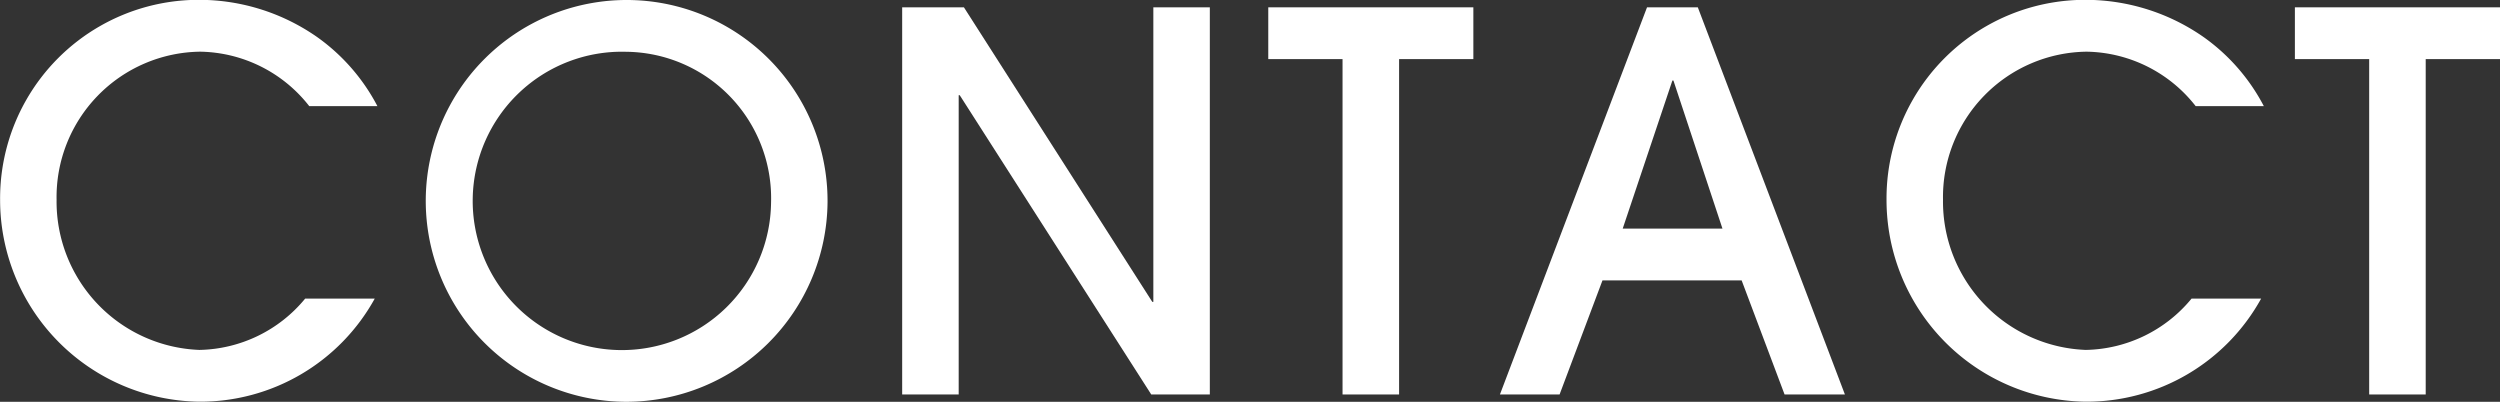 <svg id="レイヤー_1" data-name="レイヤー 1" xmlns="http://www.w3.org/2000/svg" viewBox="0 0 76.482 12.293"><rect x="0" y="0" width="76.482" height="12.293" fill="#333333" stroke="none"/><defs><style>.cls-1{fill:#fff;}</style></defs><path class="cls-1" d="M392.219,295.1a4.318,4.318,0,0,0-3.329-1.665,4.45,4.45,0,0,0-4.4,4.53,4.542,4.542,0,0,0,4.37,4.594,4.288,4.288,0,0,0,3.234-1.569h2.129a6.1,6.1,0,0,1-5.378,3.153,6.176,6.176,0,0,1-6.083-6.194,6.076,6.076,0,0,1,6.1-6.1,6.306,6.306,0,0,1,3.618,1.152,5.994,5.994,0,0,1,1.825,2.1Z" transform="translate(-382.759 -291.854)"/><path class="cls-1" d="M401.913,304.146a6.146,6.146,0,1,1,6.163-6.114A6.16,6.16,0,0,1,401.913,304.146Zm0-10.708a4.564,4.564,0,1,0,4.435,4.61A4.48,4.48,0,0,0,401.913,293.438Z" transform="translate(-382.759 -291.854)"/><path class="cls-1" d="M417.979,303.922l-5.859-9.155h-.032v9.155h-1.729V292.078h1.889l5.763,9.011h.032v-9.011h1.728v11.844Z" transform="translate(-382.759 -291.854)"/><path class="cls-1" d="M423.831,303.922v-10.26h-2.272v-1.584h6.274v1.584h-2.272v10.26Z" transform="translate(-382.759 -291.854)"/><path class="cls-1" d="M437.354,303.922l-1.313-3.489h-4.258l-1.312,3.489h-1.825l4.5-11.844H434.7l4.5,11.844Zm-1.9-5.074-1.5-4.53h-.032l-1.52,4.53Z" transform="translate(-382.759 -291.854)"/><path class="cls-1" d="M449.93,295.1a4.318,4.318,0,0,0-3.329-1.665,4.449,4.449,0,0,0-4.4,4.53,4.542,4.542,0,0,0,4.369,4.594,4.287,4.287,0,0,0,3.234-1.569h2.129a6.1,6.1,0,0,1-5.378,3.153,6.175,6.175,0,0,1-6.082-6.194,6.076,6.076,0,0,1,6.1-6.1,6.311,6.311,0,0,1,3.619,1.152,5.978,5.978,0,0,1,1.824,2.1Z" transform="translate(-382.759 -291.854)"/><path class="cls-1" d="M455.239,303.922v-10.26h-2.273v-1.584h6.275v1.584h-2.273v10.26Z" transform="translate(-382.759 -291.854)"/></svg>